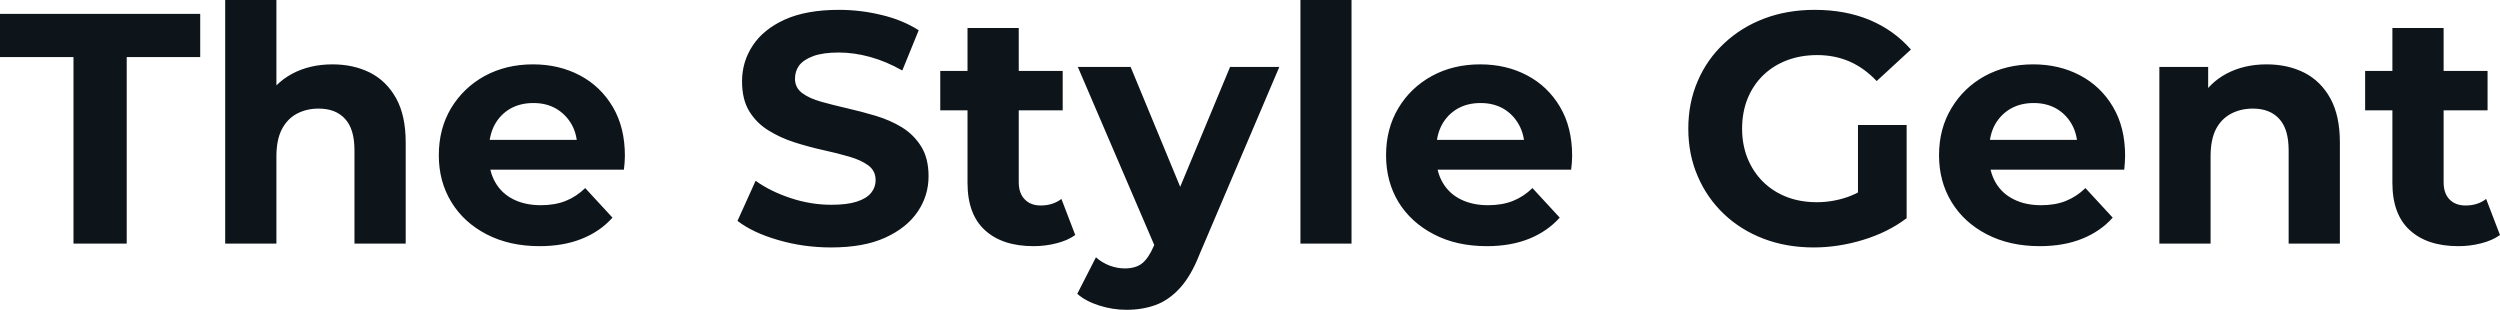 <svg fill="#0d141a" viewBox="0 0 175.191 21.712" height="100%" width="100%" xmlns="http://www.w3.org/2000/svg"><path preserveAspectRatio="none" d="M8.88 17.07L5.15 17.07L5.15 4.00L0 4.00L0 0.97L14.03 0.97L14.03 4.00L8.88 4.00L8.88 17.07ZM23.30 4.51L23.30 4.51Q24.77 4.51 25.93 5.09Q27.09 5.68 27.76 6.89Q28.43 8.10 28.43 9.98L28.43 9.98L28.43 17.07L24.84 17.07L24.84 10.53Q24.84 9.04 24.18 8.33Q23.53 7.61 22.33 7.61L22.33 7.61Q21.48 7.61 20.80 7.97Q20.13 8.33 19.75 9.06Q19.37 9.80 19.37 10.95L19.37 10.95L19.37 17.07L15.78 17.07L15.78 0L19.37 0L19.37 8.12L18.56 7.08Q19.23 5.84 20.47 5.17Q21.71 4.51 23.30 4.51ZM37.81 17.25L37.81 17.25Q35.70 17.25 34.10 16.42Q32.50 15.59 31.63 14.16Q30.75 12.72 30.75 10.88L30.75 10.88Q30.75 9.02 31.61 7.58Q32.48 6.14 33.97 5.32Q35.47 4.51 37.35 4.51L37.35 4.51Q39.17 4.51 40.63 5.28Q42.09 6.05 42.94 7.49Q43.79 8.92 43.79 10.92L43.79 10.92Q43.79 11.13 43.77 11.40Q43.75 11.66 43.72 11.89L43.72 11.89L33.67 11.89L33.67 9.80L41.84 9.80L40.46 10.42Q40.46 9.45 40.07 8.74Q39.67 8.03 38.98 7.62Q38.30 7.22 37.38 7.22L37.38 7.22Q36.45 7.22 35.75 7.62Q35.05 8.03 34.66 8.75Q34.27 9.48 34.27 10.46L34.27 10.46L34.27 11.02Q34.27 12.03 34.72 12.80Q35.17 13.57 35.98 13.97Q36.80 14.38 37.90 14.38L37.90 14.38Q38.89 14.38 39.64 14.08Q40.39 13.78 41.01 13.18L41.01 13.18L42.92 15.25Q42.07 16.21 40.78 16.73Q39.49 17.25 37.81 17.25ZM58.24 17.34L58.24 17.34Q56.30 17.34 54.53 16.82Q52.76 16.31 51.68 15.48L51.68 15.48L52.95 12.67Q53.98 13.41 55.40 13.88Q56.81 14.35 58.26 14.35L58.26 14.35Q59.36 14.35 60.04 14.13Q60.72 13.91 61.04 13.52Q61.36 13.13 61.36 12.63L61.36 12.63Q61.36 11.98 60.86 11.60Q60.35 11.22 59.52 10.98Q58.70 10.74 57.70 10.52Q56.70 10.30 55.69 9.98Q54.69 9.66 53.87 9.15Q53.04 8.65 52.52 7.82Q52.00 6.99 52.00 5.70L52.00 5.70Q52.00 4.32 52.75 3.19Q53.50 2.05 55.00 1.37Q56.51 0.69 58.79 0.69L58.79 0.69Q60.31 0.69 61.78 1.05Q63.25 1.40 64.38 2.12L64.38 2.12L63.23 4.94Q62.10 4.30 60.97 3.99Q59.85 3.68 58.77 3.68L58.77 3.68Q57.68 3.68 56.99 3.93Q56.30 4.19 56.00 4.59Q55.71 4.99 55.71 5.52L55.71 5.52Q55.71 6.14 56.21 6.52Q56.72 6.90 57.55 7.13Q58.37 7.36 59.37 7.59Q60.38 7.82 61.38 8.12Q62.38 8.42 63.20 8.92Q64.03 9.43 64.55 10.26Q65.07 11.09 65.07 12.35L65.07 12.35Q65.07 13.71 64.31 14.83Q63.55 15.96 62.04 16.65Q60.54 17.34 58.24 17.34ZM72.43 17.25L72.43 17.25Q70.24 17.25 69.02 16.13Q67.80 15.02 67.80 12.81L67.80 12.81L67.80 1.96L71.39 1.96L71.39 12.76Q71.39 13.55 71.81 13.97Q72.22 14.40 72.93 14.40L72.93 14.40Q73.78 14.40 74.38 13.94L74.38 13.94L75.35 16.47Q74.80 16.86 74.03 17.05Q73.25 17.25 72.43 17.25ZM74.47 7.73L65.89 7.73L65.89 4.97L74.47 4.97L74.47 7.73ZM78.94 21.71L78.94 21.71Q77.97 21.71 77.03 21.41Q76.08 21.11 75.49 20.59L75.49 20.59L76.80 18.03Q77.21 18.40 77.75 18.61Q78.29 18.81 78.82 18.81L78.82 18.81Q79.58 18.81 80.03 18.46Q80.48 18.10 80.84 17.27L80.84 17.27L81.49 15.75L81.76 15.36L86.20 4.69L89.65 4.69L84.06 17.82Q83.47 19.32 82.70 20.17Q81.93 21.02 80.99 21.37Q80.06 21.71 78.94 21.71ZM83.51 15.04L81.05 17.55L75.53 4.69L79.23 4.69L83.51 15.04ZM94.71 17.07L91.13 17.07L91.13 0L94.71 0L94.71 17.07ZM104.19 17.25L104.19 17.25Q102.07 17.25 100.48 16.42Q98.88 15.59 98.00 14.16Q97.13 12.72 97.13 10.88L97.13 10.88Q97.13 9.02 97.99 7.58Q98.85 6.14 100.35 5.32Q101.84 4.51 103.73 4.51L103.73 4.51Q105.55 4.51 107.01 5.28Q108.47 6.05 109.32 7.49Q110.17 8.92 110.17 10.92L110.17 10.92Q110.17 11.13 110.15 11.40Q110.12 11.66 110.10 11.89L110.10 11.89L100.05 11.89L100.05 9.80L108.22 9.80L106.84 10.42Q106.84 9.45 106.44 8.74Q106.05 8.03 105.36 7.62Q104.67 7.22 103.75 7.22L103.75 7.22Q102.83 7.22 102.13 7.62Q101.43 8.03 101.04 8.75Q100.65 9.48 100.65 10.46L100.65 10.46L100.65 11.02Q100.65 12.03 101.10 12.80Q101.55 13.57 102.36 13.97Q103.18 14.38 104.28 14.38L104.28 14.38Q105.27 14.38 106.02 14.08Q106.77 13.78 107.39 13.18L107.39 13.18L109.30 15.25Q108.44 16.21 107.16 16.73Q105.87 17.25 104.19 17.25ZM127.10 17.34L127.10 17.34Q125.19 17.34 123.59 16.73Q121.99 16.12 120.81 15.00Q119.62 13.87 118.97 12.35Q118.31 10.83 118.31 9.02L118.31 9.02Q118.31 7.20 118.97 5.68Q119.62 4.16 120.82 3.04Q122.02 1.91 123.63 1.30Q125.24 0.69 127.17 0.69L127.17 0.69Q129.31 0.69 131.02 1.40Q132.73 2.12 133.91 3.47L133.91 3.47L131.51 5.68Q130.64 4.76 129.61 4.31Q128.57 3.86 127.35 3.86L127.35 3.86Q126.18 3.86 125.21 4.23Q124.25 4.60 123.54 5.29Q122.84 5.98 122.46 6.92Q122.08 7.87 122.08 9.02L122.08 9.02Q122.08 10.14 122.46 11.09Q122.84 12.03 123.54 12.73Q124.25 13.43 125.20 13.80Q126.16 14.17 127.31 14.17L127.31 14.17Q128.41 14.17 129.46 13.81Q130.50 13.45 131.49 12.60L131.49 12.60L133.61 15.29Q132.30 16.28 130.56 16.81Q128.82 17.34 127.10 17.34ZM133.61 15.29L130.20 14.81L130.20 8.76L133.61 8.76L133.61 15.29ZM142.94 17.25L142.94 17.25Q140.83 17.25 139.23 16.42Q137.63 15.59 136.76 14.16Q135.88 12.72 135.88 10.88L135.88 10.88Q135.88 9.02 136.75 7.58Q137.61 6.14 139.10 5.32Q140.60 4.51 142.48 4.51L142.48 4.51Q144.30 4.51 145.76 5.28Q147.22 6.05 148.07 7.49Q148.92 8.92 148.92 10.92L148.92 10.92Q148.92 11.13 148.90 11.40Q148.88 11.66 148.86 11.89L148.86 11.89L138.81 11.89L138.81 9.80L146.97 9.80L145.59 10.42Q145.59 9.45 145.20 8.74Q144.81 8.03 144.12 7.62Q143.43 7.22 142.51 7.22L142.51 7.22Q141.59 7.22 140.89 7.62Q140.19 8.03 139.79 8.75Q139.40 9.48 139.40 10.46L139.40 10.46L139.40 11.02Q139.40 12.03 139.85 12.80Q140.30 13.57 141.12 13.97Q141.93 14.38 143.04 14.38L143.04 14.38Q144.03 14.38 144.77 14.08Q145.52 13.78 146.14 13.18L146.14 13.18L148.05 15.25Q147.20 16.21 145.91 16.73Q144.62 17.25 142.94 17.25ZM158.84 4.51L158.84 4.51Q160.31 4.51 161.47 5.09Q162.63 5.68 163.30 6.89Q163.97 8.10 163.97 9.98L163.97 9.98L163.97 17.07L160.38 17.07L160.38 10.53Q160.38 9.04 159.72 8.33Q159.07 7.61 157.87 7.61L157.87 7.61Q157.02 7.61 156.34 7.97Q155.66 8.33 155.28 9.06Q154.91 9.80 154.91 10.95L154.91 10.95L154.91 17.07L151.32 17.07L151.32 4.69L154.74 4.69L154.74 8.12L154.10 7.08Q154.77 5.84 156.01 5.17Q157.25 4.51 158.84 4.51ZM172.27 17.25L172.27 17.25Q170.09 17.25 168.87 16.13Q167.65 15.02 167.65 12.81L167.65 12.81L167.65 1.96L171.24 1.96L171.24 12.76Q171.24 13.55 171.65 13.97Q172.06 14.40 172.78 14.40L172.78 14.40Q173.63 14.40 174.22 13.94L174.22 13.94L175.19 16.47Q174.64 16.86 173.87 17.05Q173.10 17.25 172.27 17.25ZM174.32 7.73L165.74 7.73L165.74 4.97L174.32 4.97L174.32 7.73Z"></path></svg>